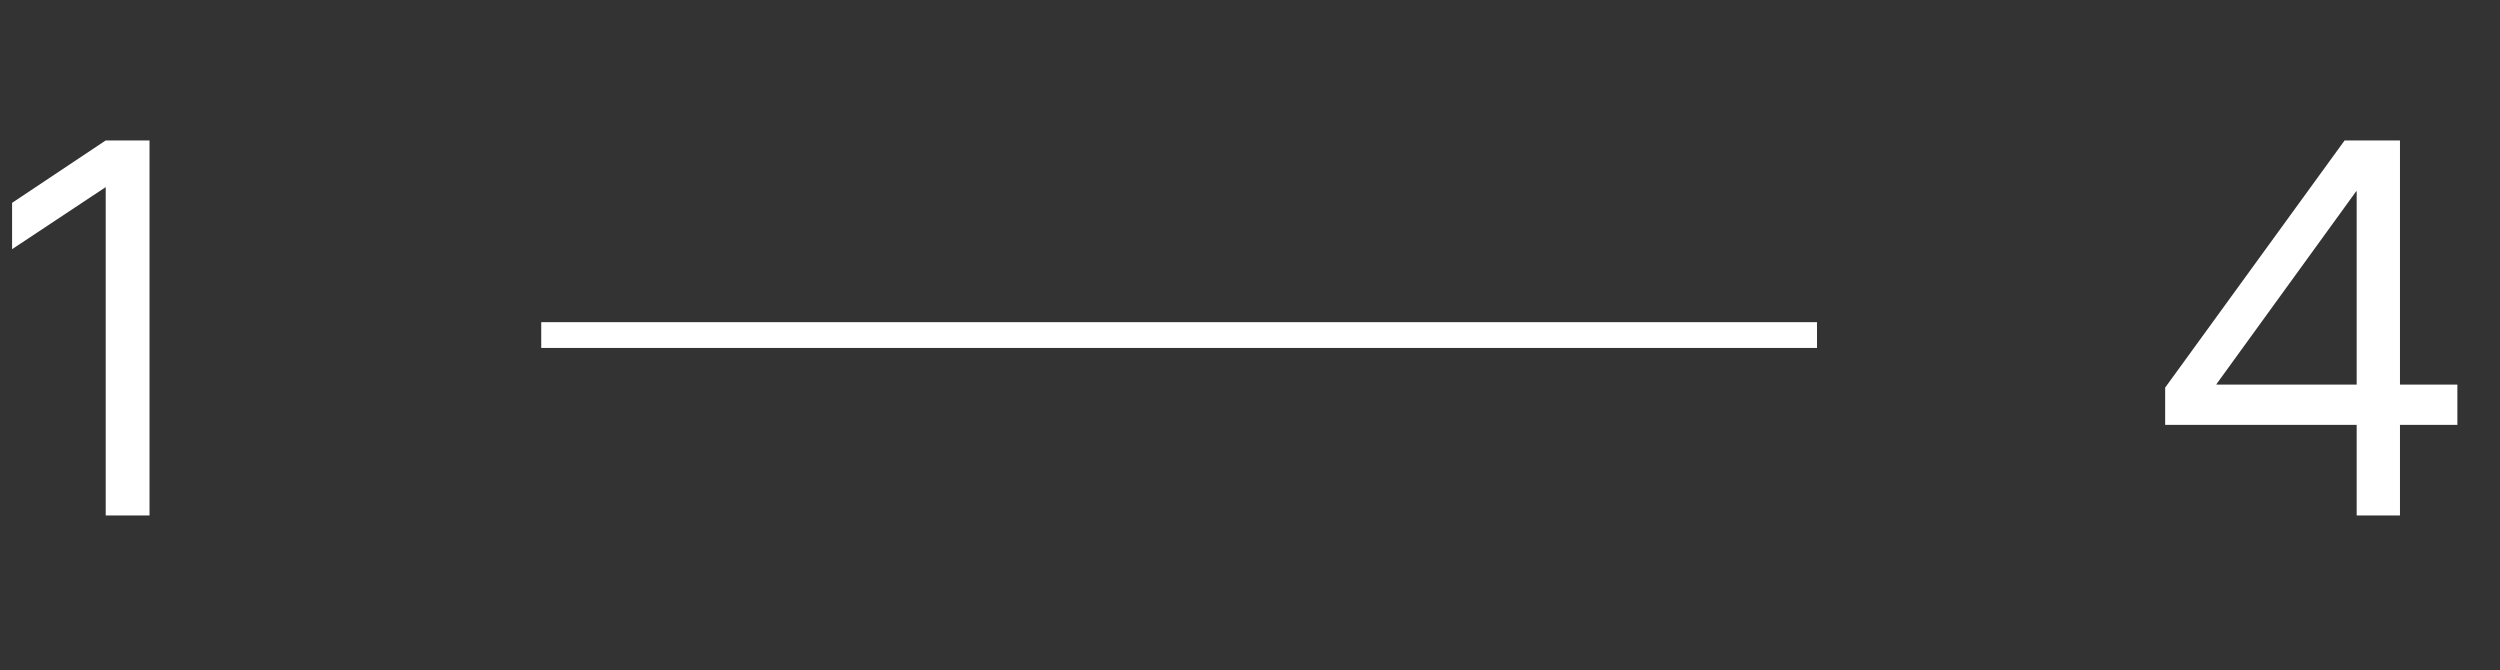 <?xml version="1.0" encoding="UTF-8"?> <svg xmlns="http://www.w3.org/2000/svg" width="97" height="26" viewBox="0 0 97 26" fill="none"><rect x="0" y="0" width="97" height="26" fill="#333333" stroke="none"/><path d="M5.801 5.449V20H4.102V7.266H4.092L0.469 9.668V7.871L4.102 5.449H5.801Z" fill="white"></path><path d="M84.008 16.484V15.039L90.971 5.449H93.119V14.922H95.346V16.484H93.119V20H91.439V16.484H84.008ZM91.439 14.922V7.422H91.42L86 14.902V14.922H91.439Z" fill="white"></path><path d="M21 13H70.5" stroke="white"></path></svg> 